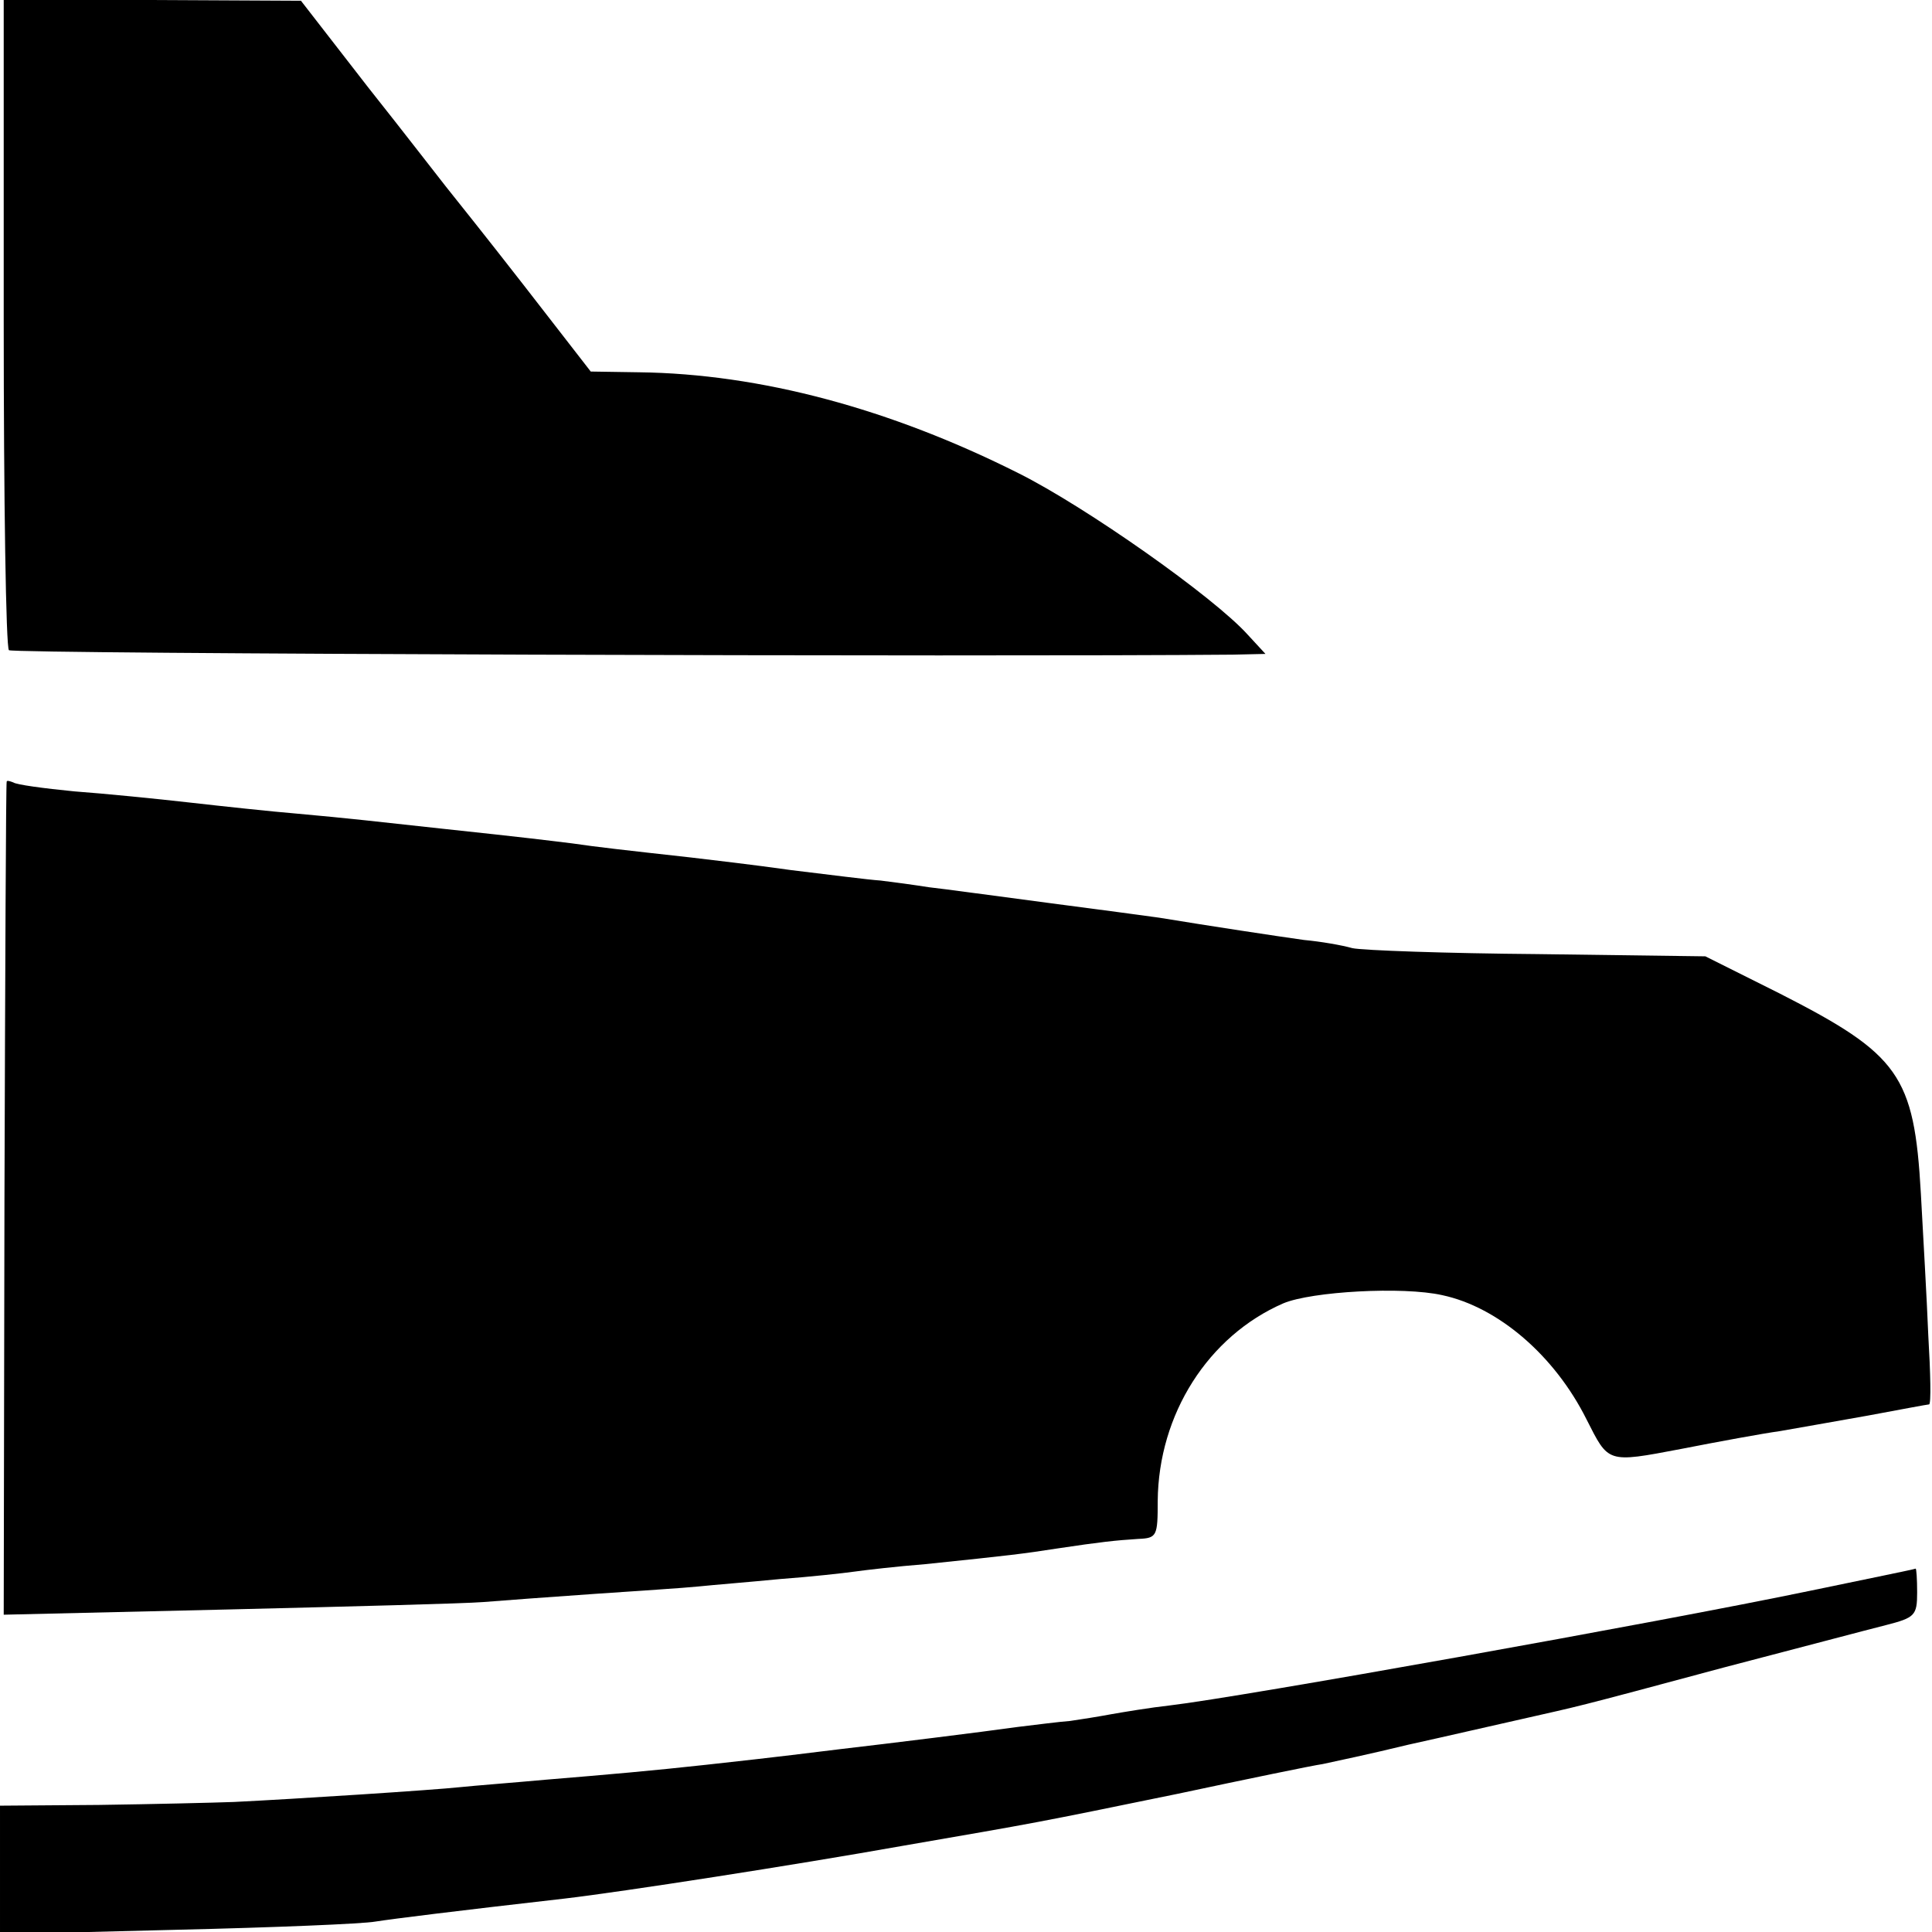 <?xml version="1.0" standalone="no"?>
<!DOCTYPE svg PUBLIC "-//W3C//DTD SVG 20010904//EN"
 "http://www.w3.org/TR/2001/REC-SVG-20010904/DTD/svg10.dtd">
<svg version="1.0" xmlns="http://www.w3.org/2000/svg"
 width="260pt" height="260pt" viewBox="0 0 260 260"
 preserveAspectRatio="xMidYMid meet">
<g transform="translate(0,260) scale(0.1,-0.1)"
fill="#000000" stroke="none">
<path d="M5 2166 c0 -239 3 -437 7 -441 5 -5 1317 -9 1647 -6 l44 1 -24 26
c-46 51 -218 172 -308 217 -173 87 -348 134 -511 136 l-65 1 -90 116 c-49 63
-97 123 -105 133 -8 10 -55 71 -105 134 l-90 116 -200 1 -200 0 0 -434z"/>
<path d="M9 1548 c-1 -2 -2 -254 -3 -562 l-1 -559 300 7 c165 4 320 8 345 10
25 2 92 7 150 11 58 4 121 8 140 10 19 2 69 6 110 10 41 3 86 8 100 10 14 2
57 7 95 10 116 12 132 14 177 21 60 9 79 11 110 13 25 1 26 4 26 51 1 117 68
222 169 266 38 16 161 23 214 11 75 -16 151 -81 194 -167 30 -59 27 -59 127
-40 51 10 111 21 133 24 22 4 75 13 119 21 43 8 80 15 82 15 3 0 2 42 -1 93
-2 50 -7 136 -10 191 -9 159 -29 187 -190 269 l-100 50 -225 3 c-124 1 -236 5
-250 8 -14 4 -43 9 -65 11 -36 5 -128 19 -195 30 -14 2 -81 11 -150 20 -69 9
-141 19 -160 21 -19 3 -48 7 -65 9 -16 1 -70 8 -120 14 -49 7 -110 14 -135 17
-90 10 -126 14 -160 19 -33 4 -55 7 -177 20 -82 9 -126 14 -193 20 -36 3 -101
10 -145 15 -44 5 -114 12 -155 15 -41 4 -78 9 -82 12 -5 2 -9 3 -9 1z"/>
<path d="M2435 459 c-207 -43 -766 -143 -860 -154 -27 -3 -63 -9 -80 -12 -16
-3 -41 -7 -55 -9 -14 -1 -45 -5 -70 -8 -50 -7 -171 -22 -240 -30 -42 -5 -70
-9 -180 -21 -73 -8 -130 -13 -215 -20 -44 -4 -96 -8 -115 -10 -37 -4 -223 -16
-305 -20 -27 -1 -110 -3 -182 -4 l-133 -1 0 -86 0 -87 238 6 c130 3 251 8 267
11 26 4 106 14 255 31 77 9 309 45 455 71 185 32 175 30 370 70 94 20 181 38
195 40 14 3 66 14 115 26 50 11 119 27 155 35 79 18 58 12 270 69 96 25 194
51 218 57 39 10 42 13 42 44 0 18 -1 32 -2 32 -2 -1 -66 -14 -143 -30z"/>
</g>
</svg>
